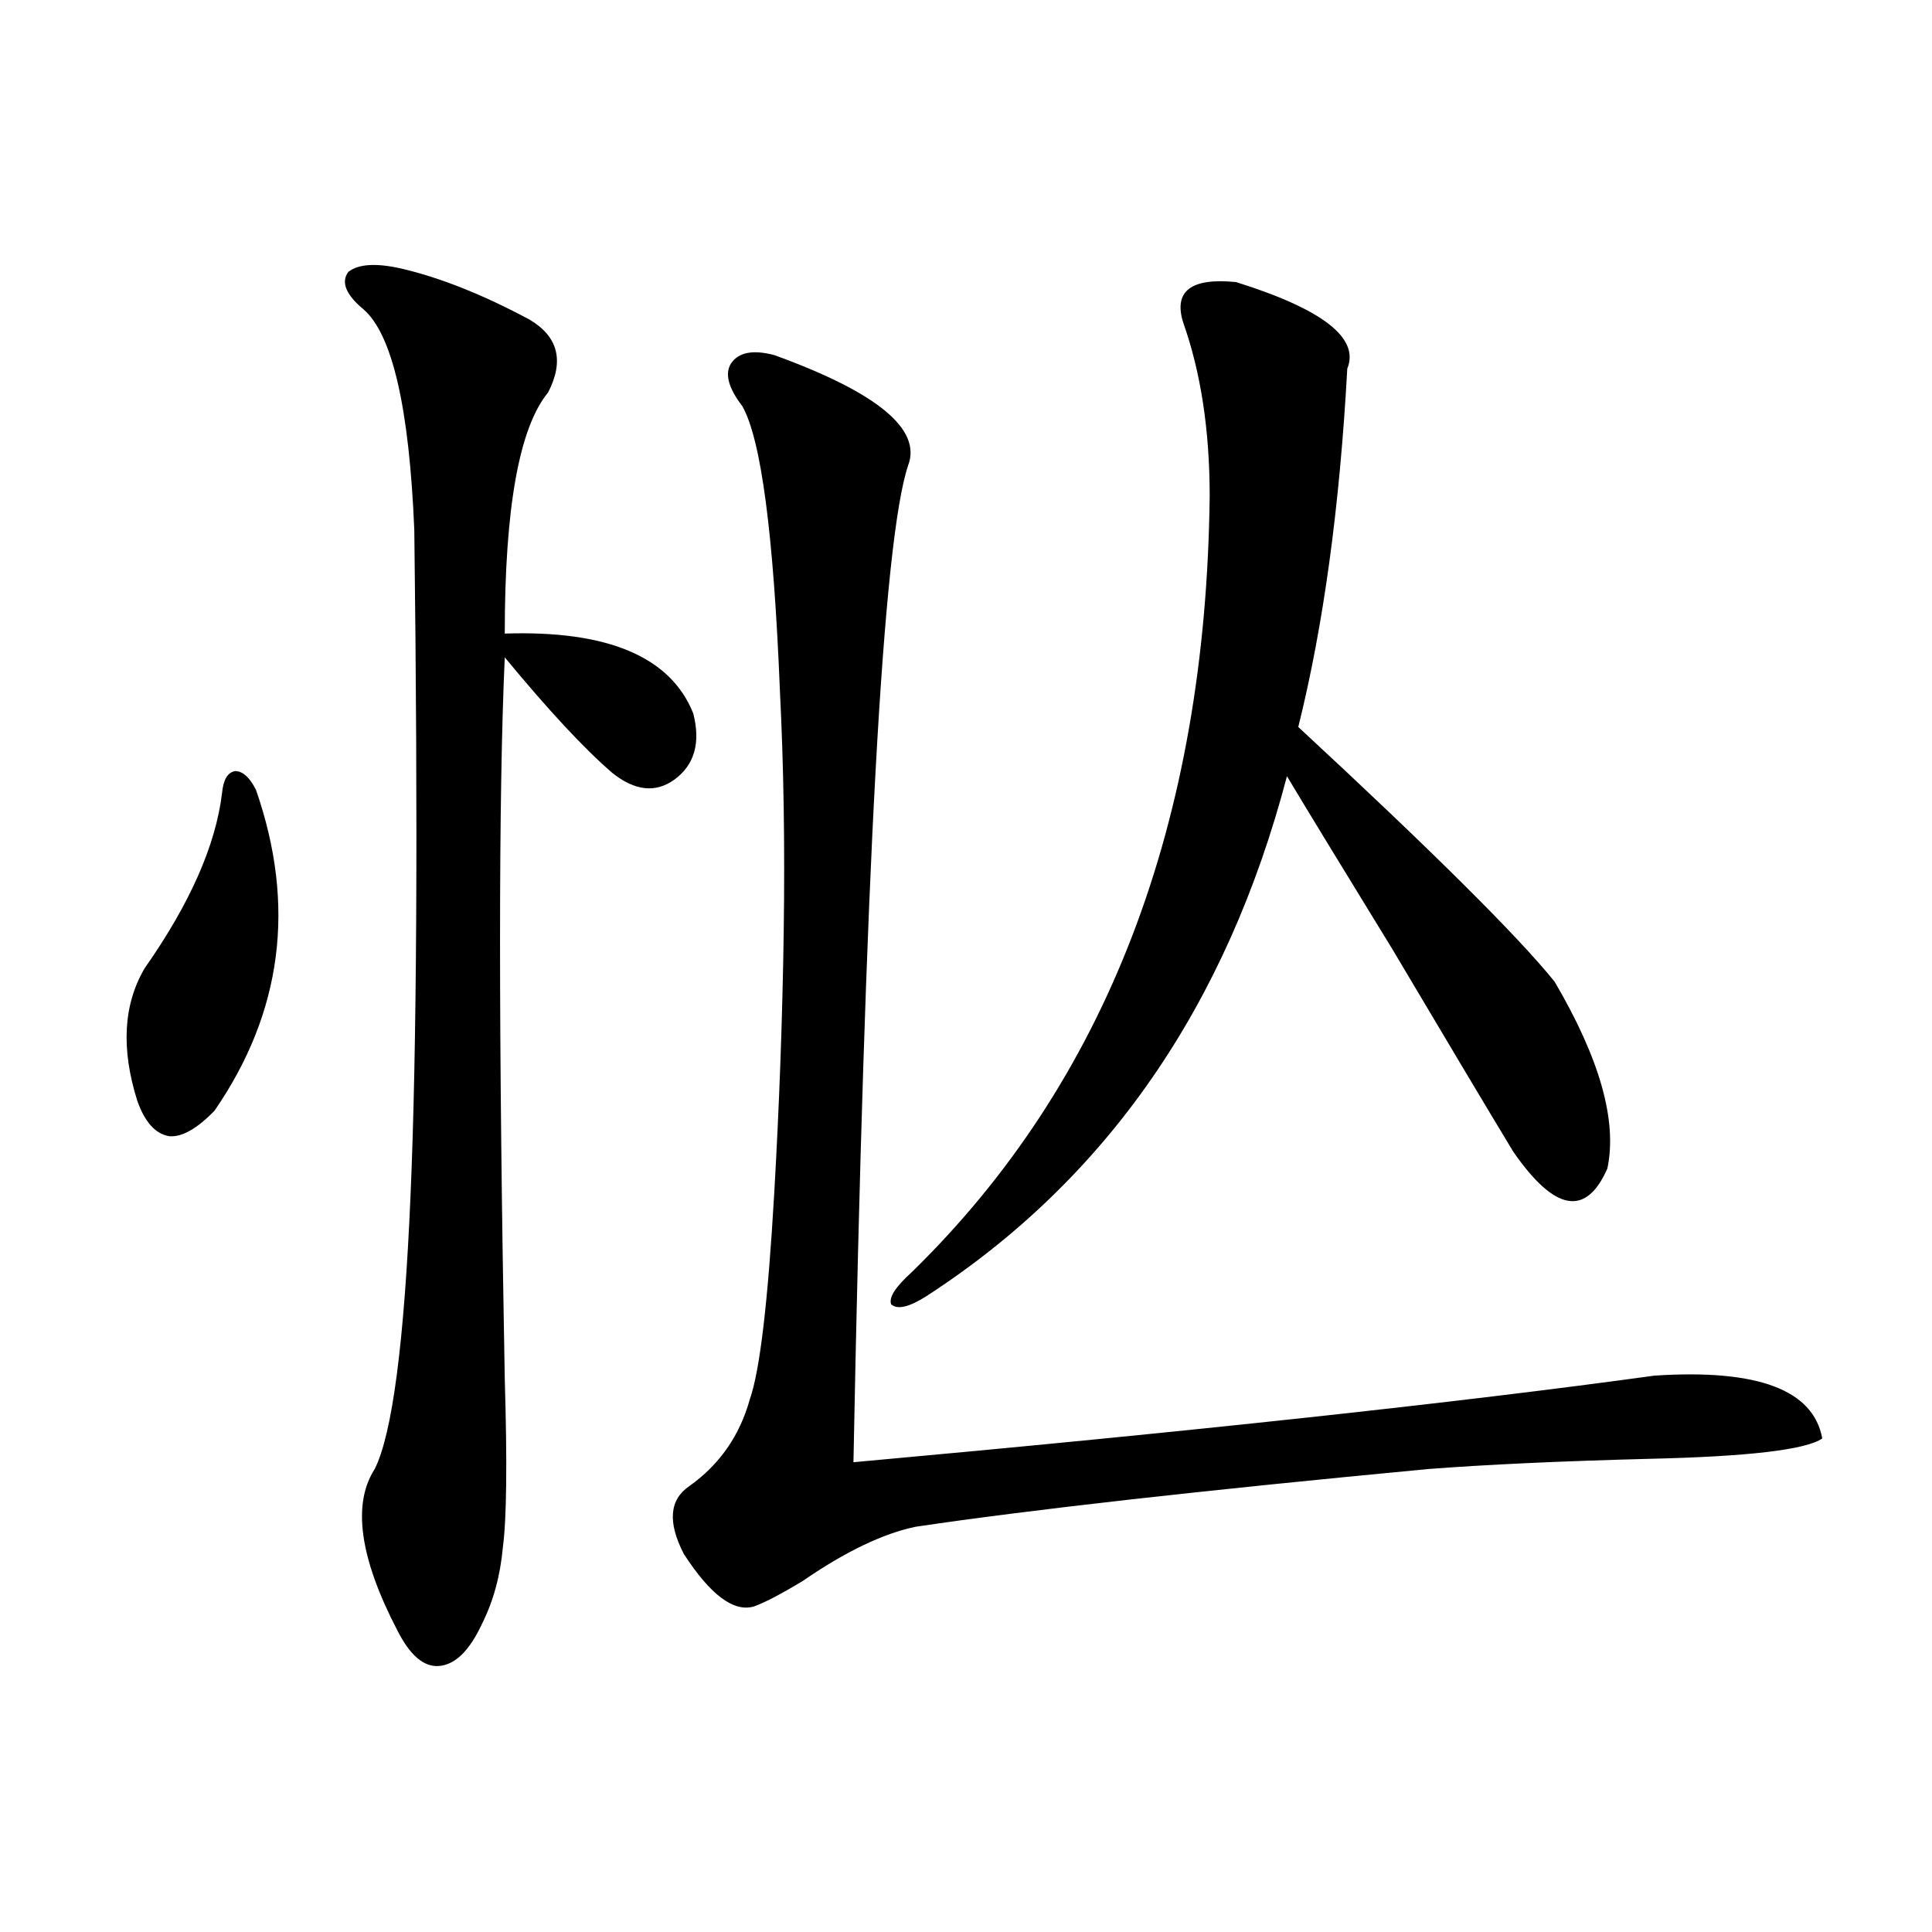 <?xml version="1.0" encoding="utf-8"?>
<!-- Generator: Adobe Illustrator 16.0.0, SVG Export Plug-In . SVG Version: 6.00 Build 0)  -->
<!DOCTYPE svg PUBLIC "-//W3C//DTD SVG 1.1//EN" "http://www.w3.org/Graphics/SVG/1.1/DTD/svg11.dtd">
<svg version="1.1" id="图层_1" xmlns="http://www.w3.org/2000/svg" xmlns:xlink="http://www.w3.org/1999/xlink" x="0px" y="0px"
	 width="1000px" height="1000px" viewBox="0 0 1000 1000" enable-background="new 0 0 1000 1000" xml:space="preserve">
<path d="M132.484,408.797c20.808,59.766,13.658,115.137-21.463,166.113c-9.115,9.38-16.92,13.774-23.414,13.184
	c-7.164-1.167-12.683-7.319-16.585-18.457c-8.46-26.944-7.164-49.796,3.902-68.555c23.414-33.398,36.737-63.569,39.999-90.527
	c0.641-7.031,2.927-10.835,6.829-11.426C125.655,399.129,129.223,402.356,132.484,408.797z M207.604,138.973
	c20.152,4.696,42.271,13.485,66.34,26.367c14.954,8.789,18.201,21.396,9.756,37.793c-14.969,18.169-22.438,59.766-22.438,124.805
	c53.322-1.758,85.852,12.017,97.559,41.309c3.902,15.243,0.641,26.669-9.756,34.277c-9.756,7.031-20.487,5.864-32.194-3.516
	c-14.313-12.305-32.85-32.218-55.608-59.766c-3.262,71.493-3.262,195.996,0,373.535c1.296,43.368,0.976,72.372-0.976,87.012
	c-1.311,14.653-4.878,27.823-10.731,39.551c-6.509,14.063-13.993,21.382-22.438,21.973c-7.805,0.577-14.969-5.575-21.463-18.457
	c-19.512-37.491-23.414-65.327-11.707-83.496c9.101-18.155,15.274-65.327,18.536-141.504c3.247-74.995,3.902-189.844,1.951-344.531
	c-2.606-63.281-11.387-101.362-26.341-114.258c-9.115-7.608-11.707-14.063-7.805-19.336
	C185.486,136.638,194.587,136.048,207.604,138.973z M400.771,183.797c53.322,19.336,76.416,38.384,69.267,57.129
	c-13.018,38.672-22.438,210.649-28.292,515.918c174.295-15.82,312.508-30.762,414.624-44.824c53.322-3.516,82.27,7.333,86.827,32.52
	c-8.46,5.864-38.383,9.38-89.754,10.547c-45.532,1.181-83.58,2.938-114.144,5.273c-117.726,11.138-206.184,21.094-265.359,29.883
	c-16.92,3.516-36.432,12.896-58.535,28.125c-11.707,7.031-20.167,11.426-25.365,13.184c-10.411,2.925-22.438-6.152-36.097-27.246
	c-8.46-16.397-7.484-28.125,2.927-35.156c15.609-11.124,26.006-26.065,31.219-44.824c5.198-14.64,9.421-50.386,12.683-107.227
	c2.592-45.112,4.223-89.937,4.878-134.473c0.641-44.522,0-86.133-1.951-124.805c-3.262-81.437-9.756-130.655-19.512-147.656
	c-7.164-9.366-9.115-16.699-5.854-21.973C382.234,182.341,389.704,180.872,400.771,183.797z M639.789,146.004
	c44.877,14.063,64.054,29.004,57.56,44.824c-3.902,71.493-12.362,133.306-25.365,185.449
	c69.587,64.462,113.809,108.407,132.68,131.836c23.414,39.853,32.515,72.07,27.316,96.68c-11.066,25.2-27.316,22.274-48.779-8.789
	c-11.707-19.336-32.529-54.19-62.438-104.59c-27.316-44.522-45.532-74.405-54.633-89.648
	c-31.219,118.954-93.336,208.603-186.337,268.945c-9.115,5.864-15.289,7.333-18.536,4.395c-1.311-3.516,2.271-9.077,10.731-16.699
	c100.806-98.438,152.191-232.319,154.143-401.66c0-33.976-4.558-63.858-13.658-89.648C607.26,150.7,616.375,143.669,639.789,146.004
	z"/>
</svg>
